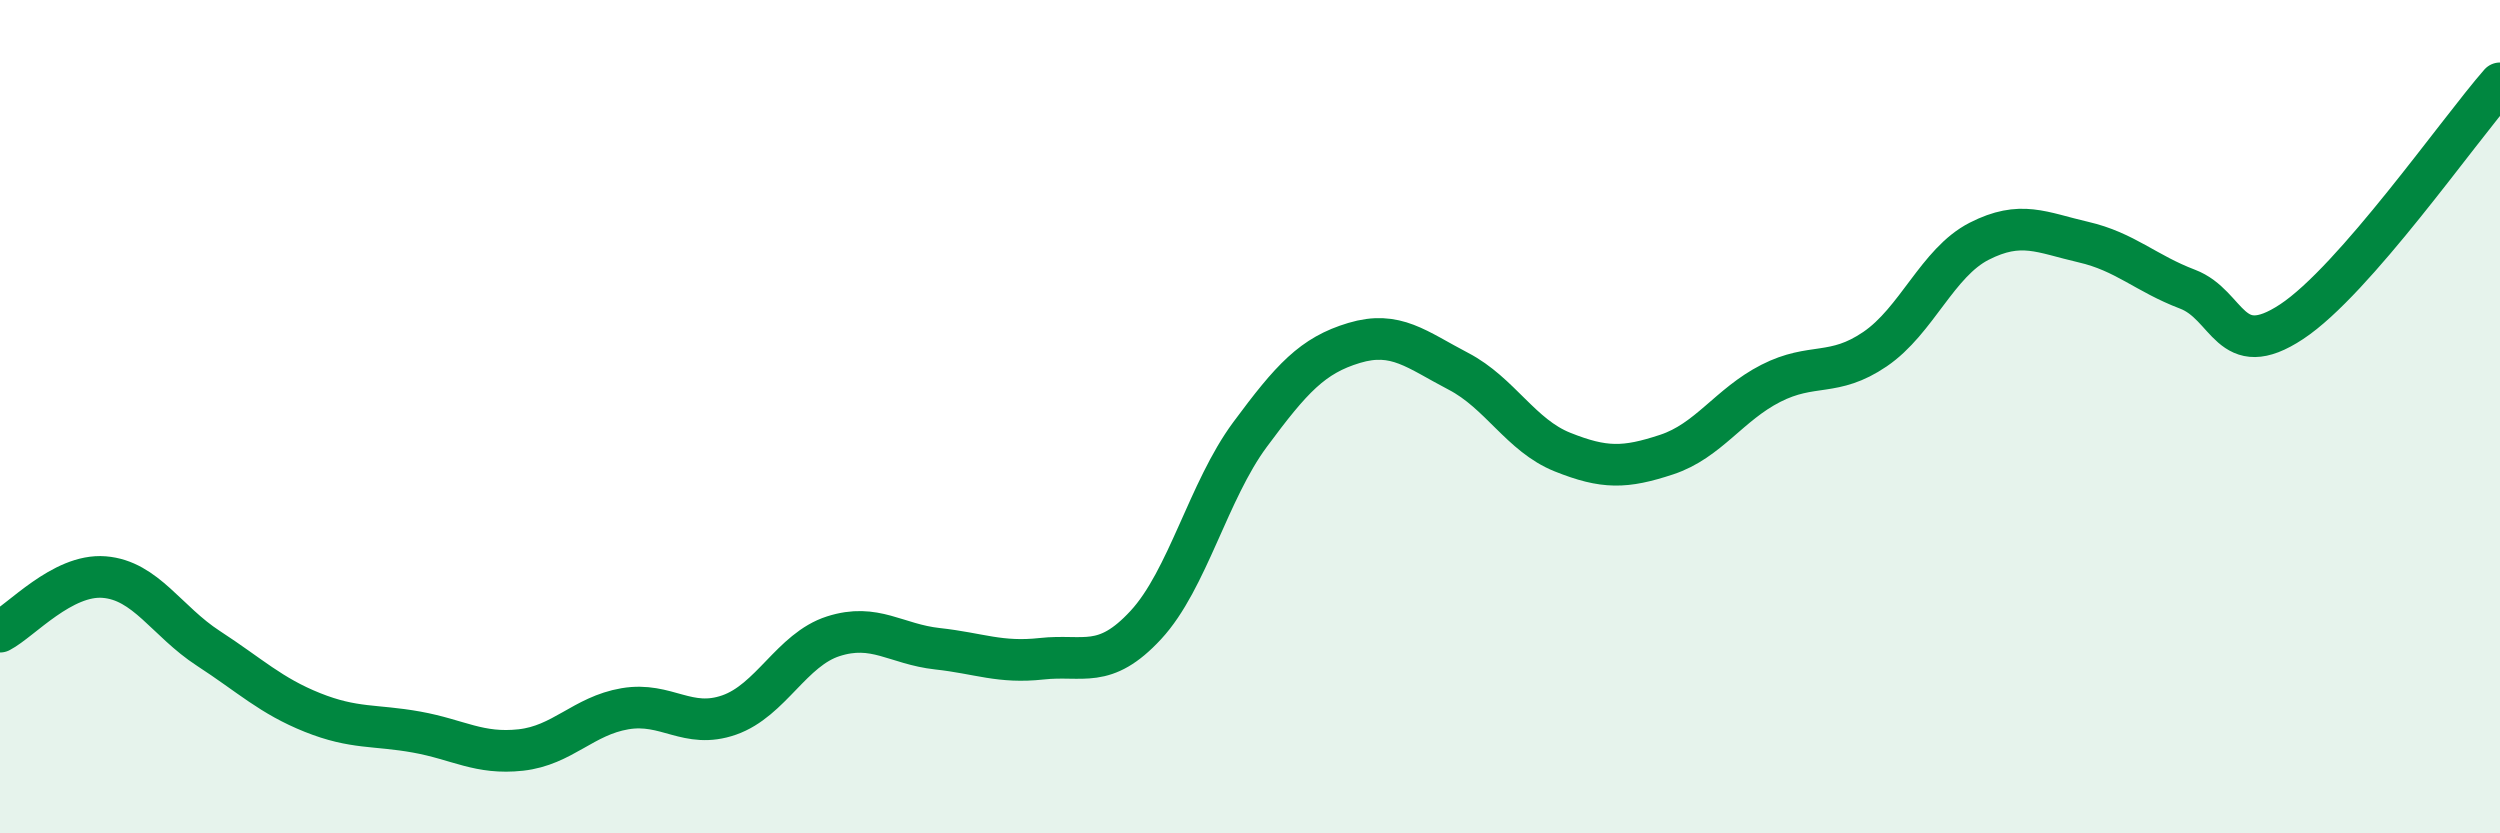 
    <svg width="60" height="20" viewBox="0 0 60 20" xmlns="http://www.w3.org/2000/svg">
      <path
        d="M 0,15.16 C 0.5,14.9 1.5,13.77 2.5,13.85 C 3.5,13.93 4,14.91 5,15.56 C 6,16.21 6.5,16.7 7.5,17.1 C 8.5,17.5 9,17.39 10,17.57 C 11,17.75 11.5,18.11 12.5,18 C 13.5,17.89 14,17.18 15,17.01 C 16,16.84 16.5,17.51 17.5,17.16 C 18.5,16.81 19,15.59 20,15.27 C 21,14.95 21.5,15.46 22.5,15.57 C 23.5,15.68 24,15.92 25,15.81 C 26,15.7 26.5,16.08 27.5,15 C 28.5,13.92 29,11.78 30,10.43 C 31,9.08 31.5,8.53 32.5,8.23 C 33.5,7.93 34,8.39 35,8.91 C 36,9.43 36.5,10.45 37.5,10.85 C 38.5,11.25 39,11.24 40,10.91 C 41,10.58 41.5,9.71 42.5,9.2 C 43.5,8.69 44,9.06 45,8.38 C 46,7.7 46.5,6.3 47.5,5.79 C 48.5,5.28 49,5.58 50,5.81 C 51,6.04 51.5,6.56 52.5,6.94 C 53.5,7.32 53.5,8.71 55,7.72 C 56.5,6.73 59,3.14 60,2L60 20L0 20Z"
        fill="#008740"
        opacity="0.1"
        stroke-linecap="round"
        stroke-linejoin="round"
      />
      <path
        d="M 0,15.16 C 0.5,14.9 1.5,13.77 2.5,13.85 C 3.5,13.93 4,14.91 5,15.56 C 6,16.21 6.5,16.7 7.5,17.1 C 8.5,17.5 9,17.39 10,17.57 C 11,17.75 11.5,18.11 12.5,18 C 13.5,17.89 14,17.18 15,17.01 C 16,16.84 16.5,17.51 17.5,17.16 C 18.5,16.81 19,15.59 20,15.27 C 21,14.95 21.5,15.46 22.5,15.57 C 23.5,15.68 24,15.92 25,15.81 C 26,15.7 26.5,16.08 27.5,15 C 28.5,13.92 29,11.78 30,10.43 C 31,9.08 31.5,8.53 32.5,8.23 C 33.5,7.93 34,8.39 35,8.91 C 36,9.43 36.5,10.45 37.5,10.85 C 38.5,11.25 39,11.24 40,10.91 C 41,10.58 41.5,9.71 42.5,9.2 C 43.5,8.69 44,9.06 45,8.38 C 46,7.7 46.5,6.3 47.5,5.79 C 48.5,5.28 49,5.58 50,5.81 C 51,6.04 51.5,6.56 52.5,6.94 C 53.5,7.32 53.5,8.71 55,7.72 C 56.5,6.73 59,3.14 60,2"
        stroke="#008740"
        stroke-width="1"
        fill="none"
        stroke-linecap="round"
        stroke-linejoin="round"
      />
    </svg>
  